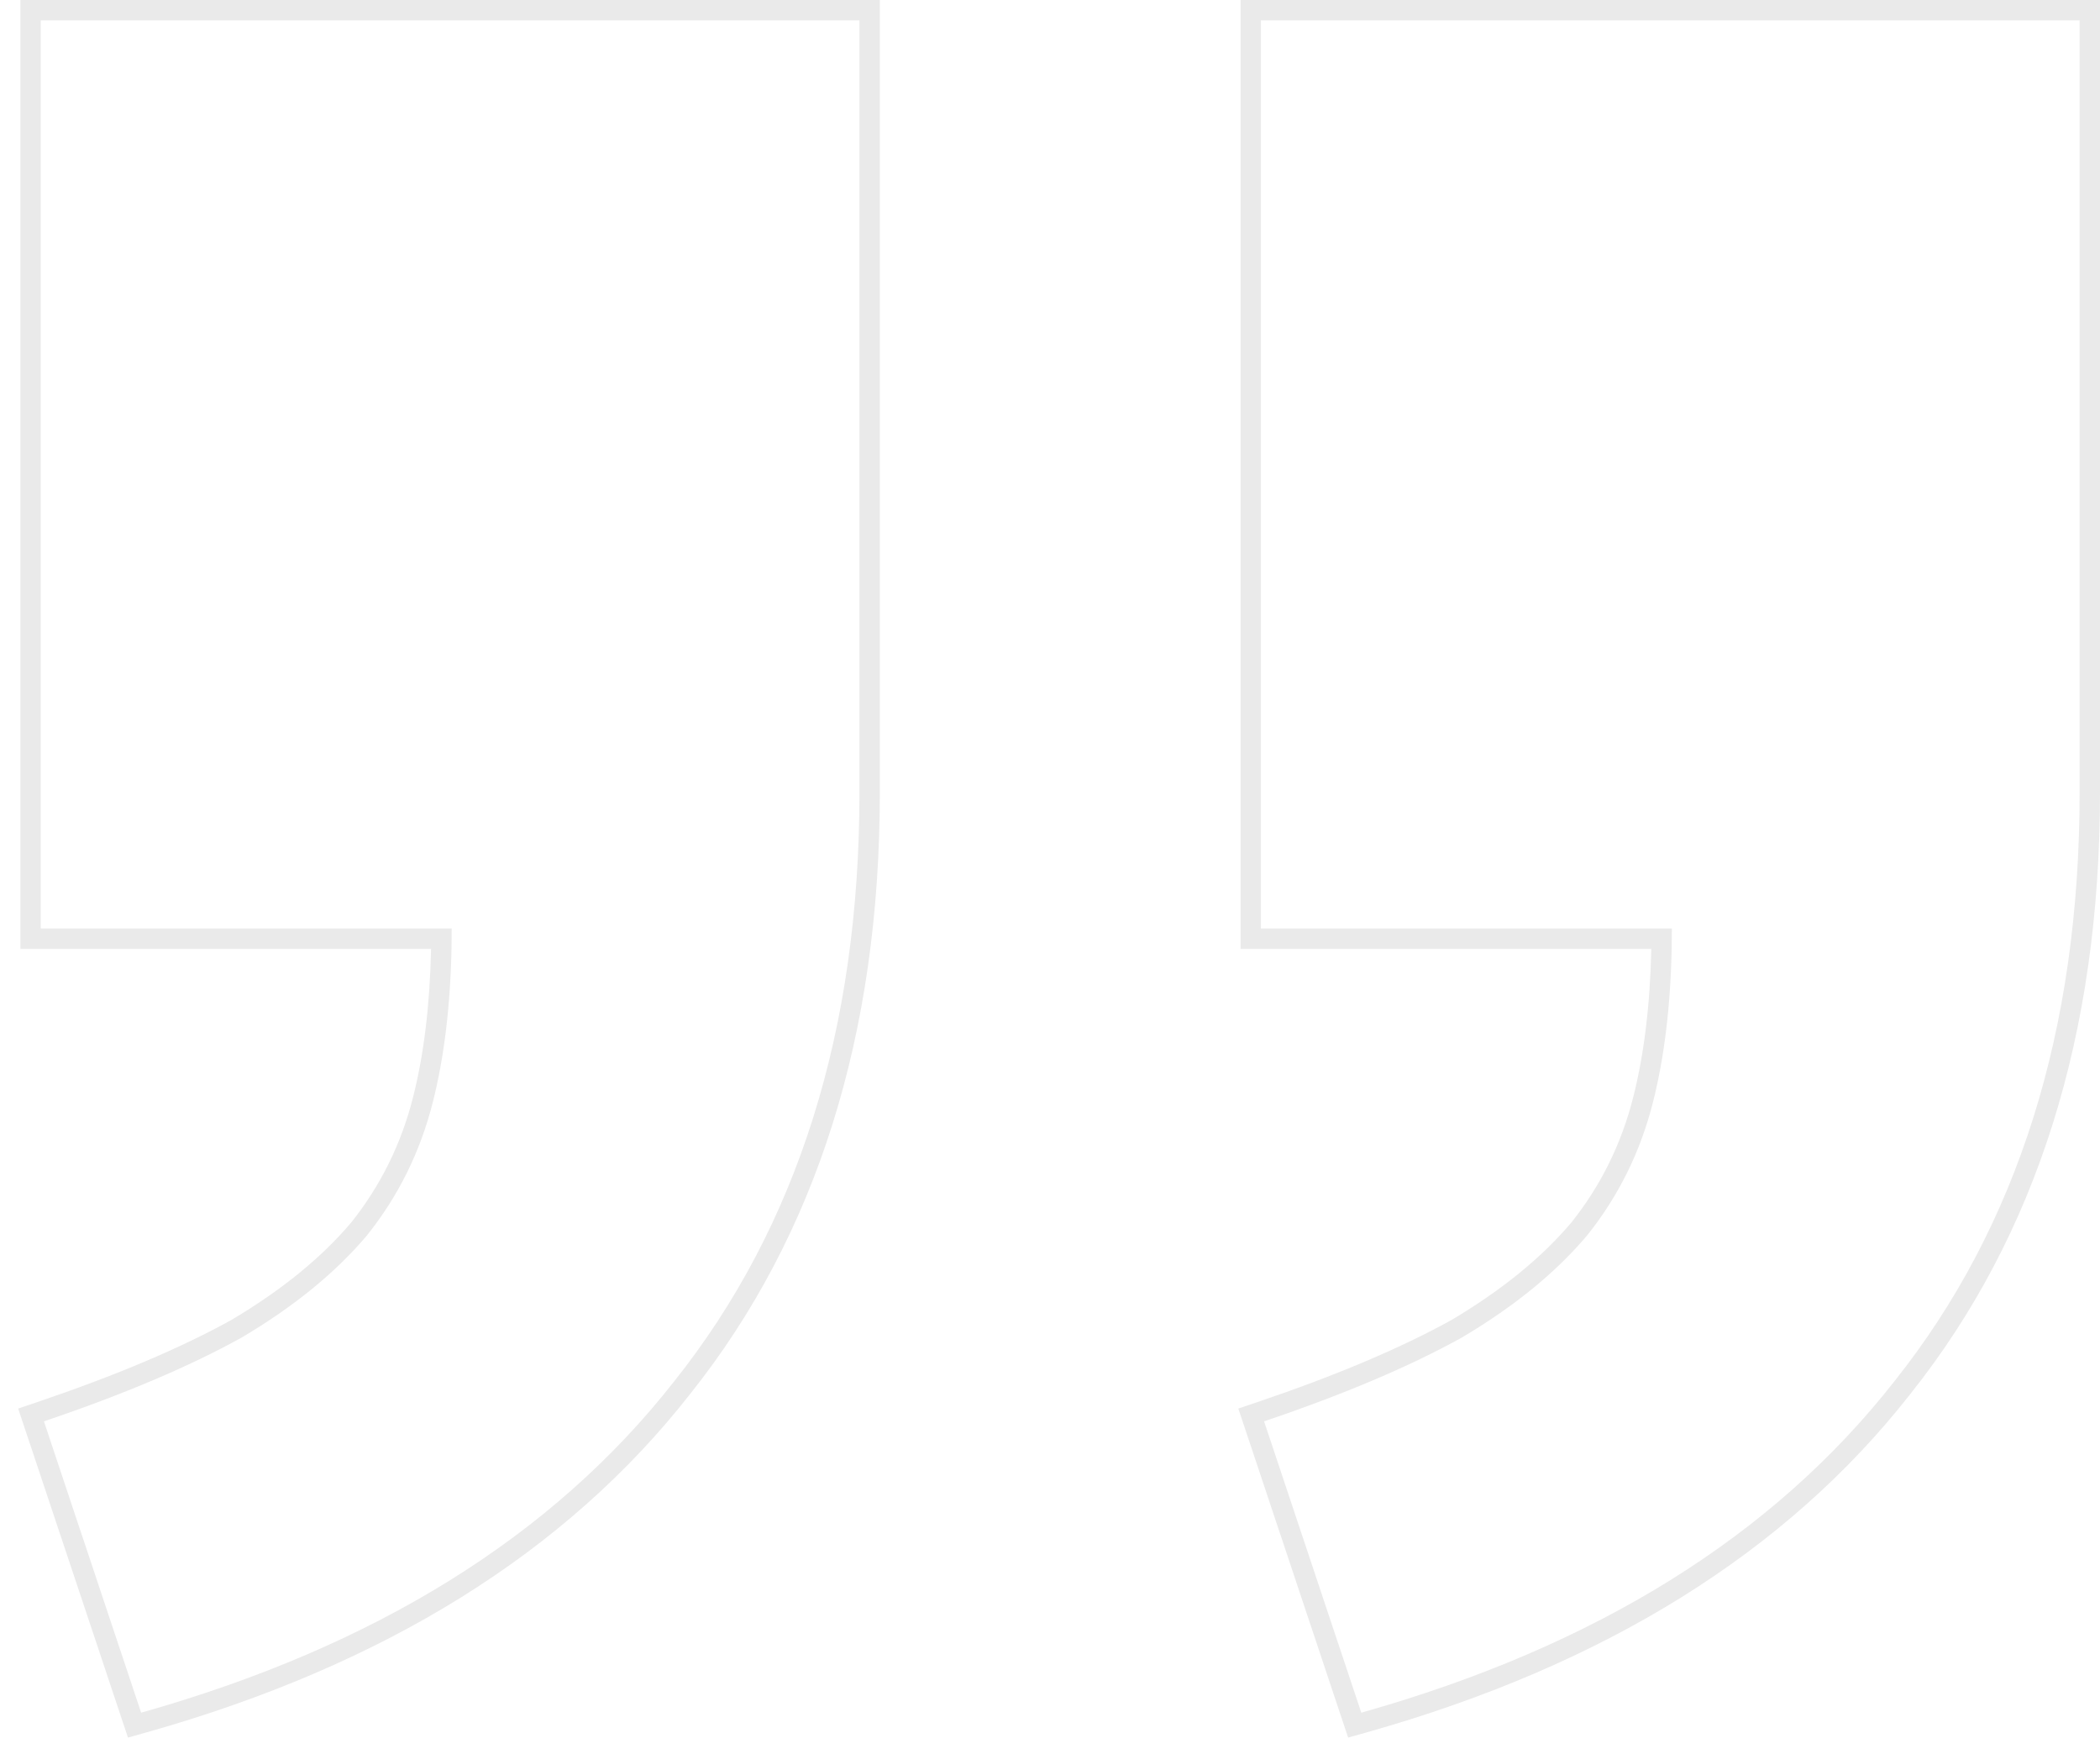 <?xml version="1.0" encoding="UTF-8"?> <svg xmlns="http://www.w3.org/2000/svg" viewBox="0 0 34.00 28.39" data-guides="{&quot;vertical&quot;:[],&quot;horizontal&quot;:[]}"><defs></defs><path fill="#EAEAEA" stroke="none" fill-opacity="1" stroke-width="1" stroke-opacity="1" clip-rule="evenodd" fill-rule="evenodd" id="tSvgdca6ba7fa2" title="Path 1" d="M0.33 0C4.968 0 9.607 0 14.245 0C14.245 4.275 14.245 8.55 14.245 12.825C14.245 16.731 13.23 19.985 11.178 22.563C9.162 25.139 6.218 26.961 2.375 28.046C2.274 28.074 2.173 28.103 2.072 28.131C1.479 26.356 0.886 24.58 0.294 22.804C0.398 22.769 0.501 22.734 0.605 22.699C1.878 22.268 2.923 21.825 3.746 21.37C4.565 20.884 5.209 20.357 5.687 19.791C6.163 19.194 6.497 18.518 6.688 17.762C6.862 17.074 6.96 16.275 6.979 15.363C4.763 15.363 2.546 15.363 0.33 15.363C0.33 10.242 0.33 5.121 0.33 0ZM7.313 15.033C7.313 15.144 7.312 15.254 7.31 15.363C7.291 16.297 7.19 17.123 7.008 17.843C6.805 18.646 6.45 19.365 5.942 20C5.434 20.603 4.757 21.155 3.91 21.656C3.064 22.125 1.998 22.576 0.711 23.011C1.236 24.584 1.76 26.156 2.285 27.728C6.077 26.658 8.955 24.868 10.919 22.359C12.916 19.85 13.915 16.672 13.915 12.825C13.915 8.66 13.915 4.495 13.915 0.33C9.497 0.33 5.078 0.33 0.66 0.33C0.66 5.231 0.66 10.132 0.66 15.033C2.878 15.033 5.095 15.033 7.313 15.033ZM20.085 0C24.723 0 29.362 0 34 0C34 4.275 34 8.55 34 12.825C34 16.731 32.985 19.985 30.933 22.564C28.917 25.139 25.973 26.961 22.13 28.046C22.029 28.074 21.928 28.103 21.827 28.131C21.234 26.356 20.642 24.58 20.049 22.804C20.153 22.769 20.256 22.734 20.36 22.699C21.633 22.268 22.678 21.825 23.501 21.37C24.32 20.884 24.964 20.357 25.442 19.791C25.918 19.194 26.252 18.518 26.443 17.762C26.617 17.074 26.716 16.275 26.735 15.363C24.518 15.363 22.302 15.363 20.085 15.363C20.085 10.242 20.085 5.121 20.085 0ZM27.068 15.033C27.068 15.144 27.067 15.254 27.065 15.363C27.046 16.297 26.945 17.123 26.763 17.843C26.56 18.646 26.205 19.365 25.697 20C25.189 20.603 24.512 21.155 23.665 21.656C22.819 22.125 21.753 22.576 20.466 23.011C20.466 23.011 20.466 23.011 20.466 23.011C20.991 24.584 21.516 26.156 22.04 27.728C25.832 26.658 28.71 24.868 30.674 22.359C32.671 19.85 33.67 16.672 33.67 12.825C33.67 8.66 33.67 4.495 33.67 0.33C29.252 0.33 24.833 0.33 20.415 0.33C20.415 5.231 20.415 10.132 20.415 15.033C22.633 15.033 24.85 15.033 27.068 15.033Z"></path></svg> 